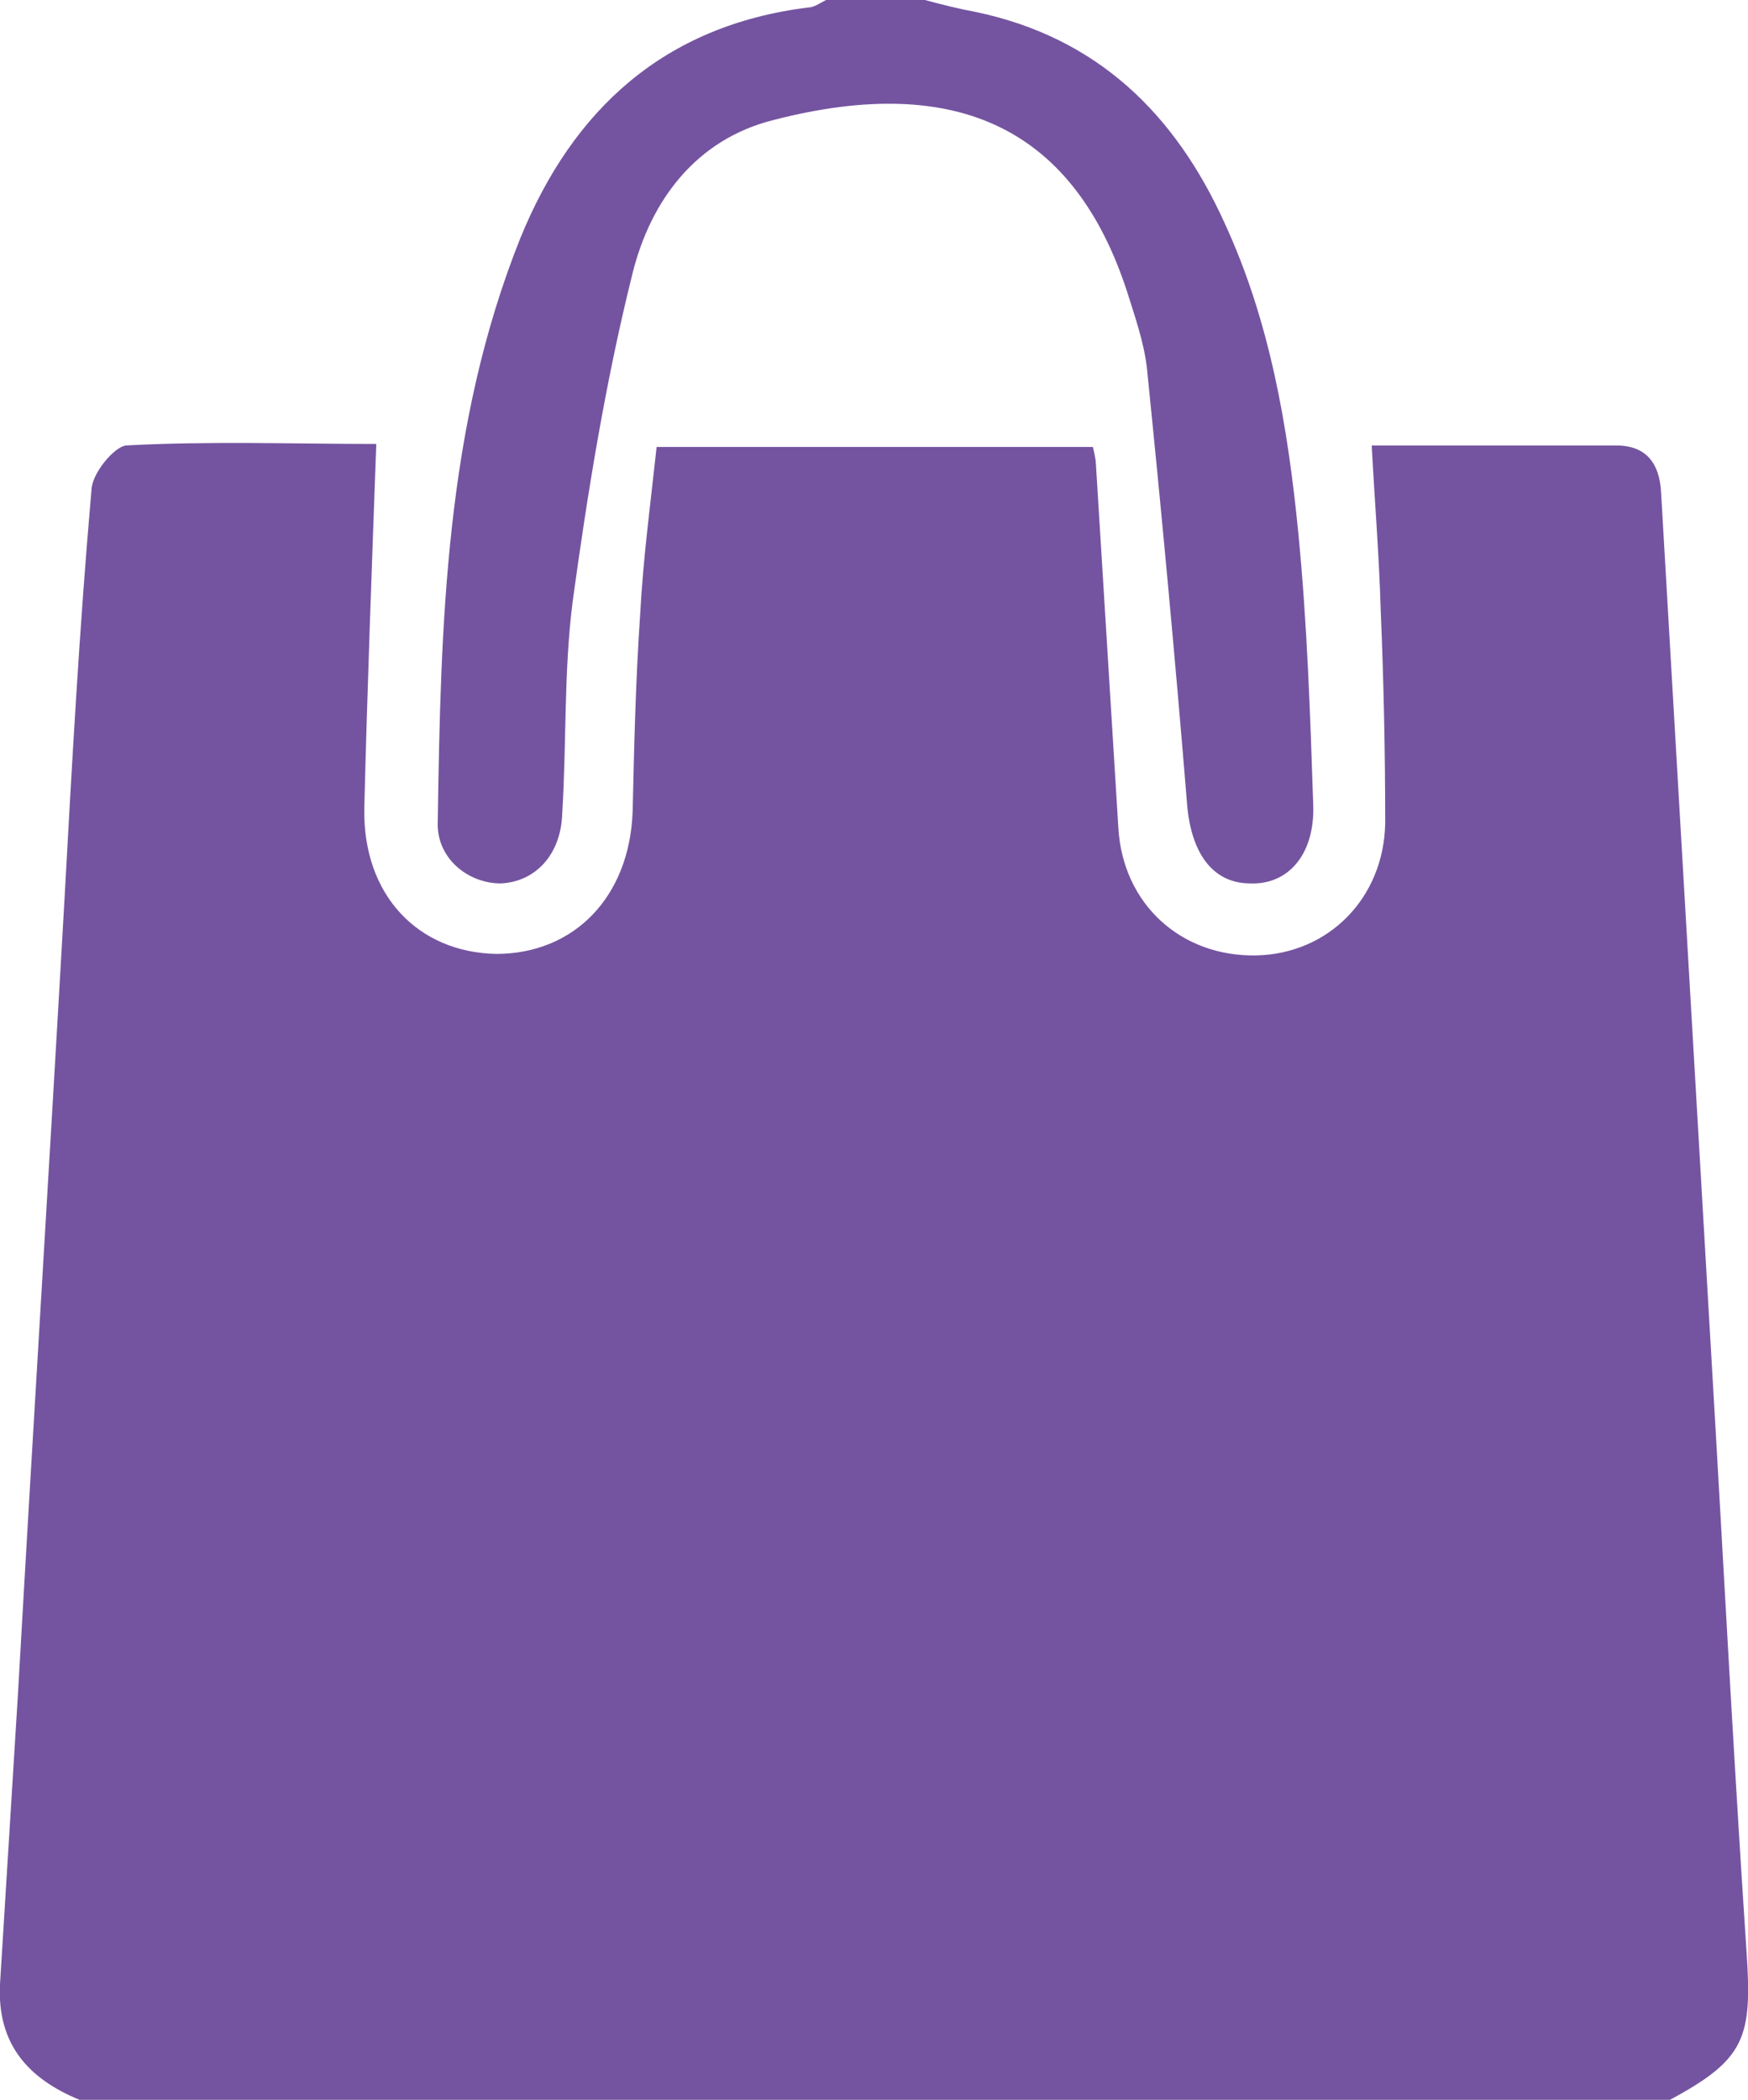 <?xml version="1.0" encoding="UTF-8"?><svg id="_レイヤー_2" xmlns="http://www.w3.org/2000/svg" viewBox="0 0 11.66 14"><defs><style>.cls-1{fill:#7454a0;stroke-width:0px;}</style></defs><g id="content"><g id="img"><path class="cls-1" d="m11.14,14H.53c-.34-.14-.55-.37-.53-.77.04-.65.08-1.29.12-1.94.1-1.76.21-3.53.31-5.29.05-.91.1-1.82.18-2.73,0-.11.15-.29.23-.3.56-.03,1.12-.01,1.67-.01-.03.83-.06,1.63-.08,2.43-.01.58.36.96.88.97.52,0,.89-.38.91-.95.01-.44.02-.87.05-1.31.02-.38.07-.75.11-1.12h2.91s.02.08.02.11c.05.81.1,1.62.15,2.43.03.51.42.86.92.85.48-.01.85-.38.86-.88,0-.47-.01-.95-.03-1.42-.01-.36-.04-.72-.06-1.1.56,0,1.09,0,1.63,0,.21,0,.29.13.3.31.11,1.89.22,3.78.33,5.67.08,1.35.15,2.71.24,4.06.04.58-.01.72-.51.99Z"/><path class="cls-1" d="m6.17,0c.11.03.23.06.34.08.81.17,1.33.68,1.66,1.41.3.65.42,1.35.49,2.06.06.61.08,1.22.1,1.82.01.33-.17.53-.42.52-.25,0-.39-.2-.42-.51-.08-.98-.17-1.95-.27-2.93-.02-.17-.08-.34-.13-.5-.35-1.08-1.12-1.47-2.36-1.15-.52.13-.82.54-.94,1.02-.18.72-.3,1.46-.4,2.19-.06.47-.04.94-.07,1.42-.01.27-.18.45-.41.46-.22,0-.43-.17-.42-.41.02-1.32.05-2.64.55-3.89.35-.86.96-1.42,1.92-1.54.04,0,.08-.03.12-.05.22,0,.44,0,.66,0Z"/></g></g></svg>